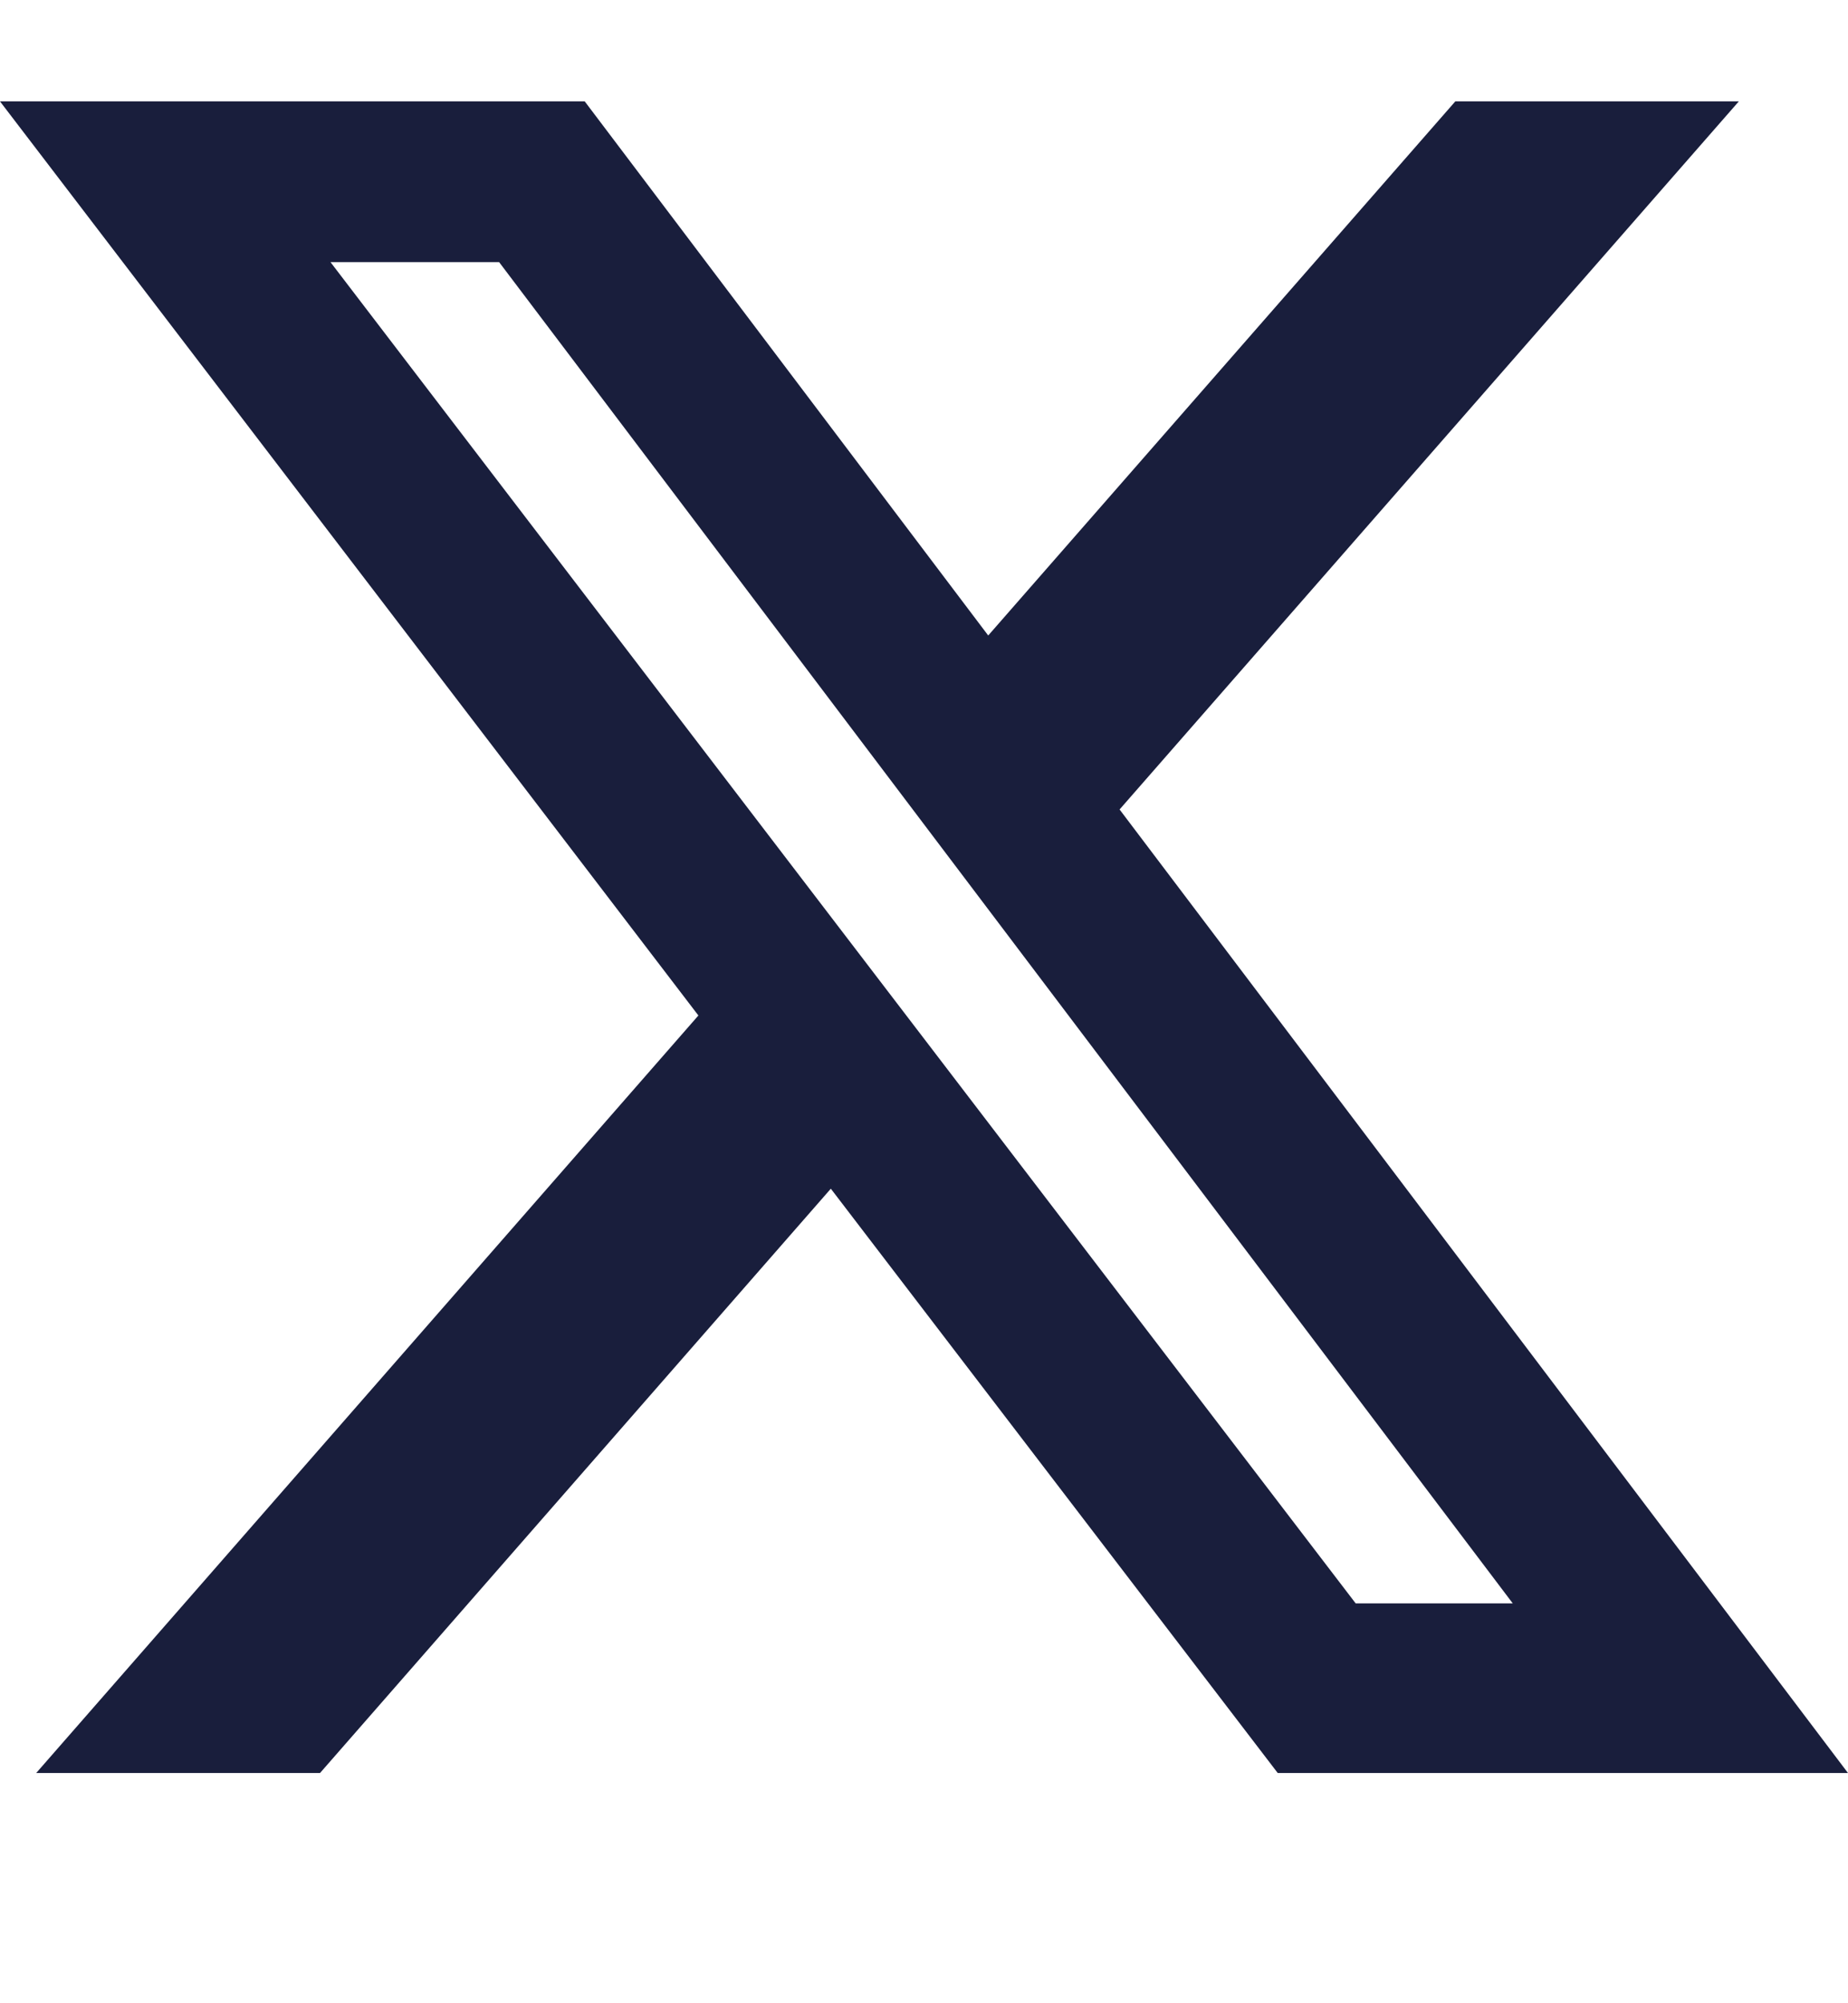 <svg width="12" height="13" viewBox="0 0 12 13" fill="none" xmlns="http://www.w3.org/2000/svg">
<g clip-path="url(#clip0_227_1564)">
<path d="M9.45 0.658H11.291L7.27 5.253L12 11.506H8.297L5.395 7.714L2.078 11.506H0.235L4.535 6.59L0 0.658H3.797L6.417 4.124L9.45 0.658ZM8.803 10.405H9.823L3.241 1.701H2.146L8.803 10.405Z" fill="#191E3C"/>
</g>
<defs>
<clipPath id="clip0_227_1564">
<rect width="12" height="12" fill="white" transform="translate(0 0.082)"/>
</clipPath>
</defs>
</svg>

